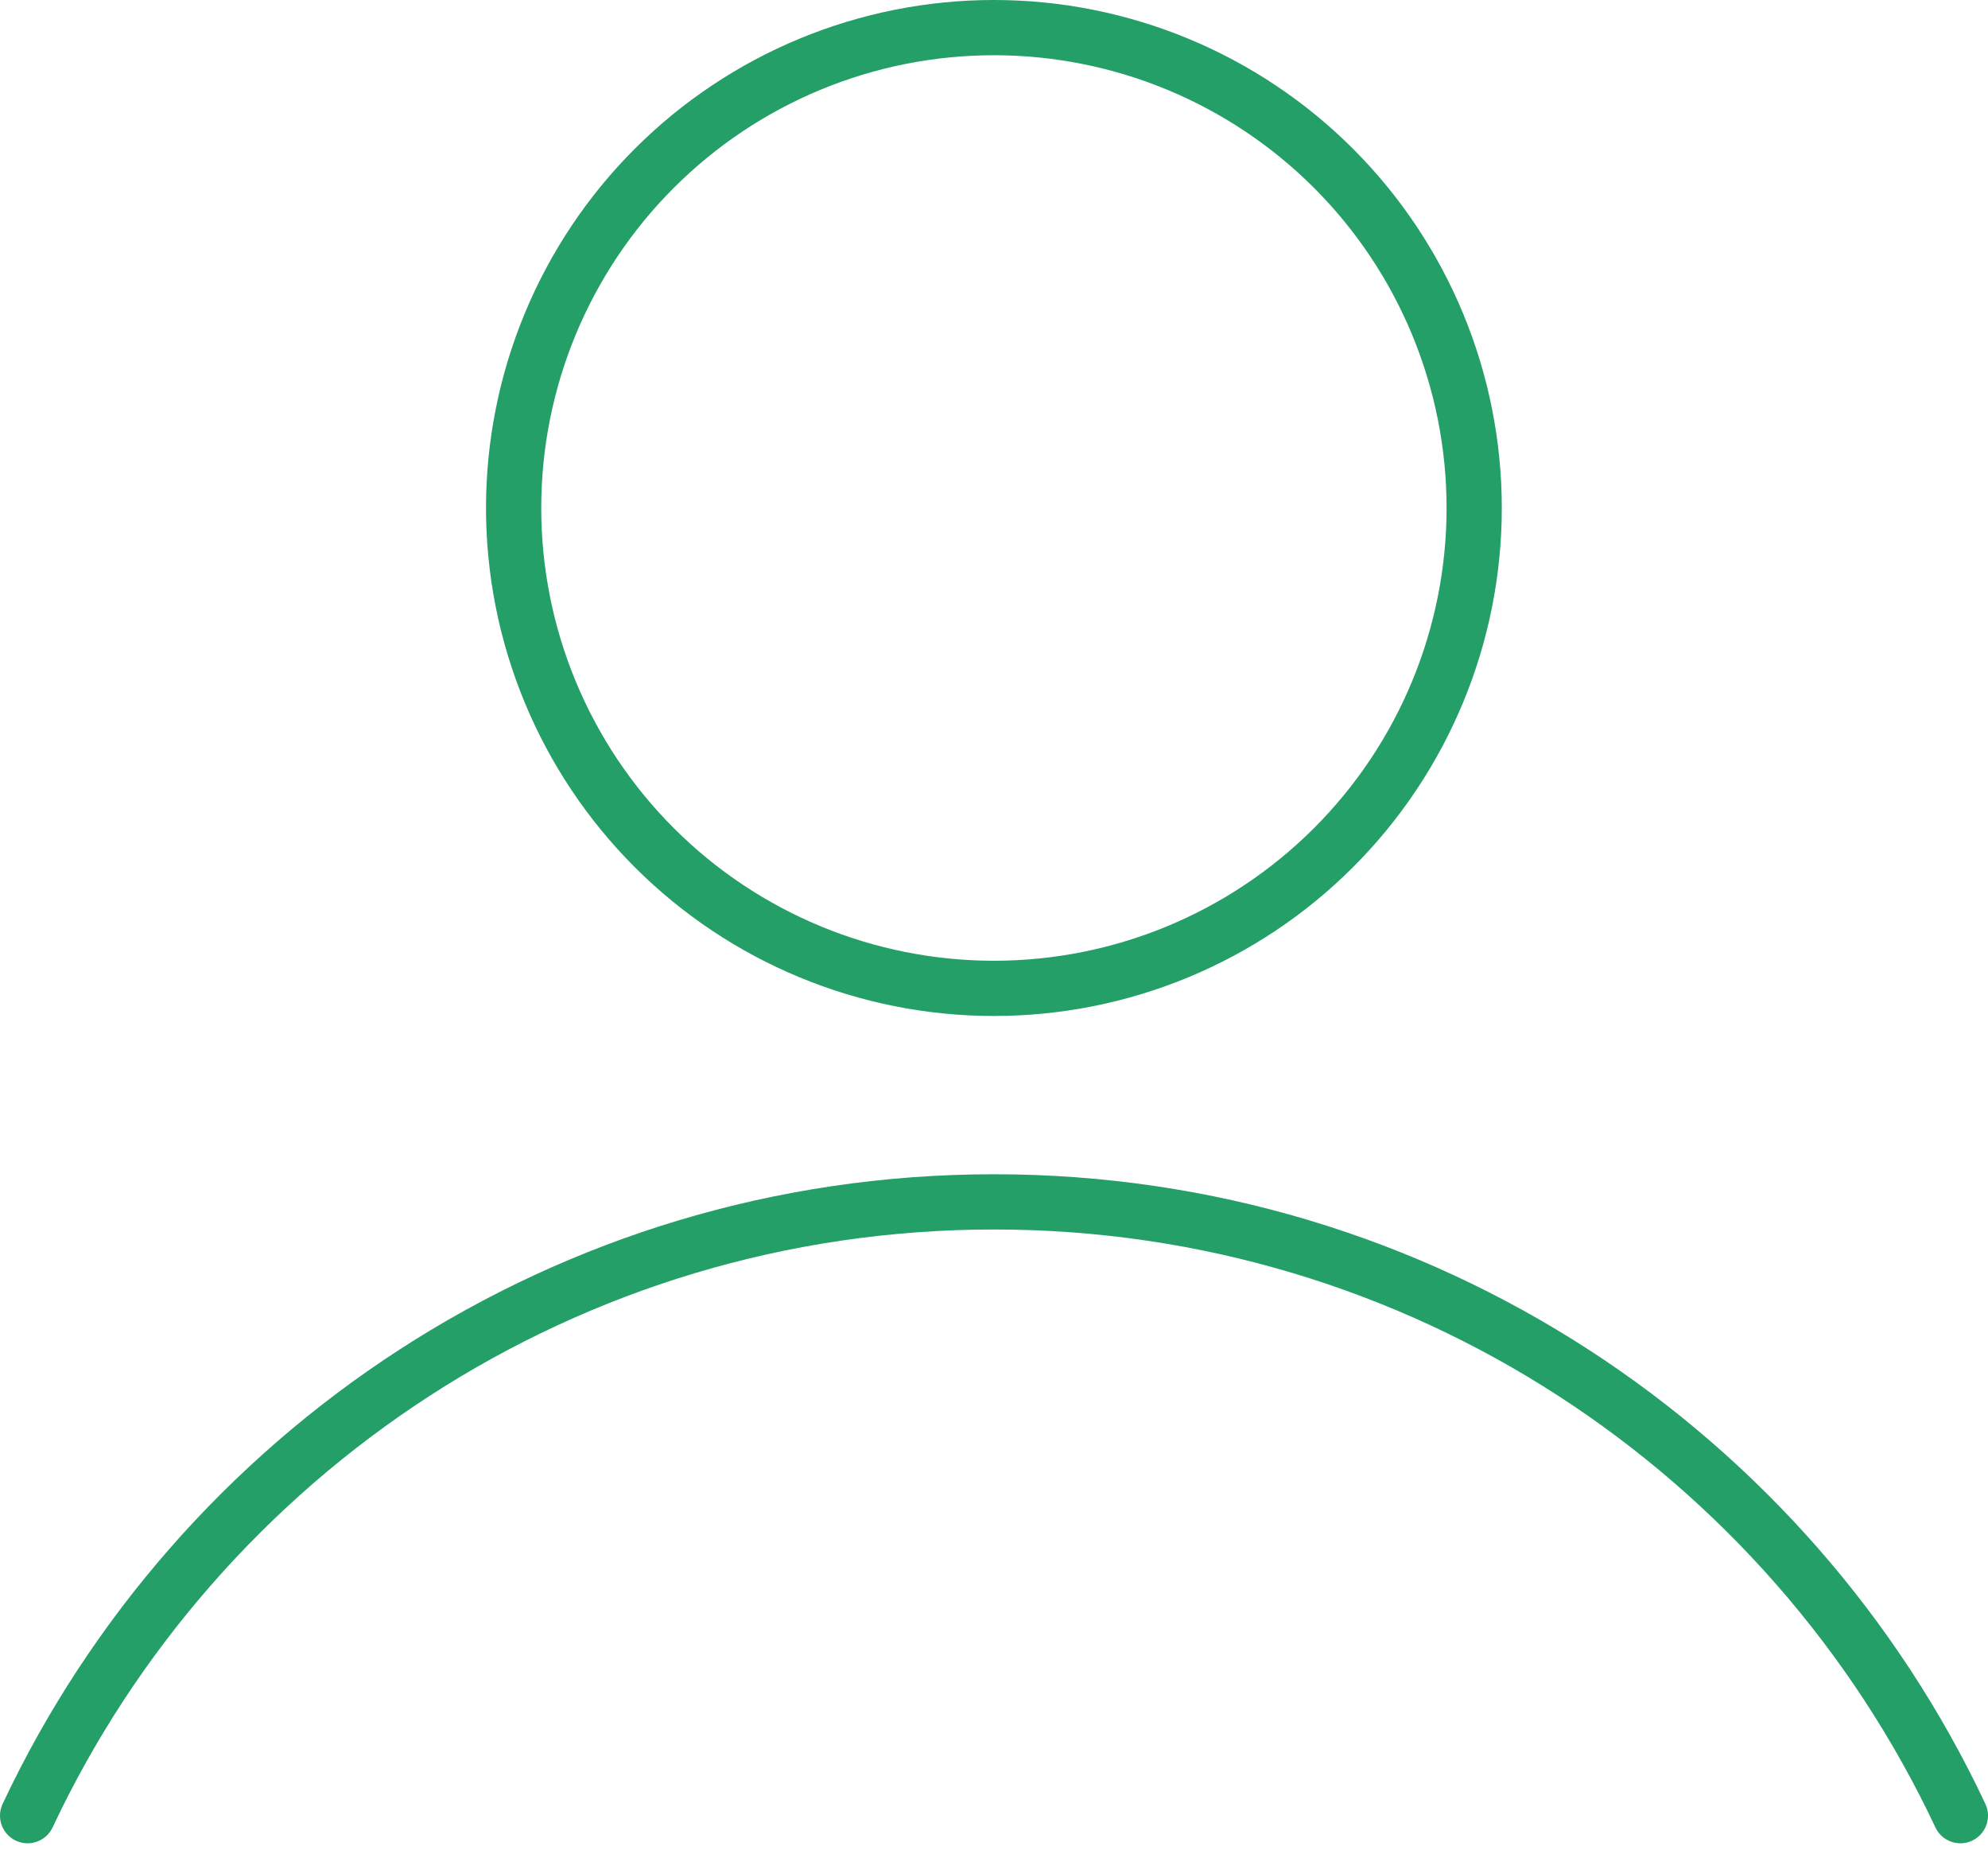 <svg width="72" height="67" viewBox="0 0 72 67" fill="none" xmlns="http://www.w3.org/2000/svg">
<path fill-rule="evenodd" clip-rule="evenodd" d="M35.996 2C31.648 2 27.478 3.727 24.403 6.802C21.329 9.876 19.602 14.046 19.602 18.395C19.602 22.743 21.329 26.913 24.403 29.987C27.478 33.062 31.648 34.789 35.996 34.789C40.344 34.789 44.514 33.062 47.589 29.987C50.663 26.913 52.391 22.743 52.391 18.395C52.391 14.046 50.663 9.876 47.589 6.802C44.514 3.727 40.344 2 35.996 2ZM22.989 5.388C26.439 1.938 31.118 0 35.996 0C40.875 0 45.553 1.938 49.003 5.388C52.453 8.837 54.391 13.516 54.391 18.395C54.391 23.273 52.453 27.952 49.003 31.401C45.553 34.851 40.875 36.789 35.996 36.789C31.118 36.789 26.439 34.851 22.989 31.401C19.54 27.952 17.602 23.273 17.602 18.395C17.602 13.516 19.54 8.837 22.989 5.388Z" fill="#249F67"/>
<path fill-rule="evenodd" clip-rule="evenodd" d="M36 44.52C20.928 44.52 7.922 53.375 1.905 66.171C1.67 66.671 1.074 66.886 0.574 66.651C0.075 66.416 -0.14 65.82 0.095 65.32C6.429 51.849 20.124 42.52 36 42.52C51.876 42.52 65.571 51.849 71.905 65.32C72.14 65.82 71.925 66.416 71.425 66.651C70.926 66.886 70.33 66.671 70.095 66.171C64.078 53.375 51.072 44.52 36 44.52Z" fill="#249F67"/>
</svg>

